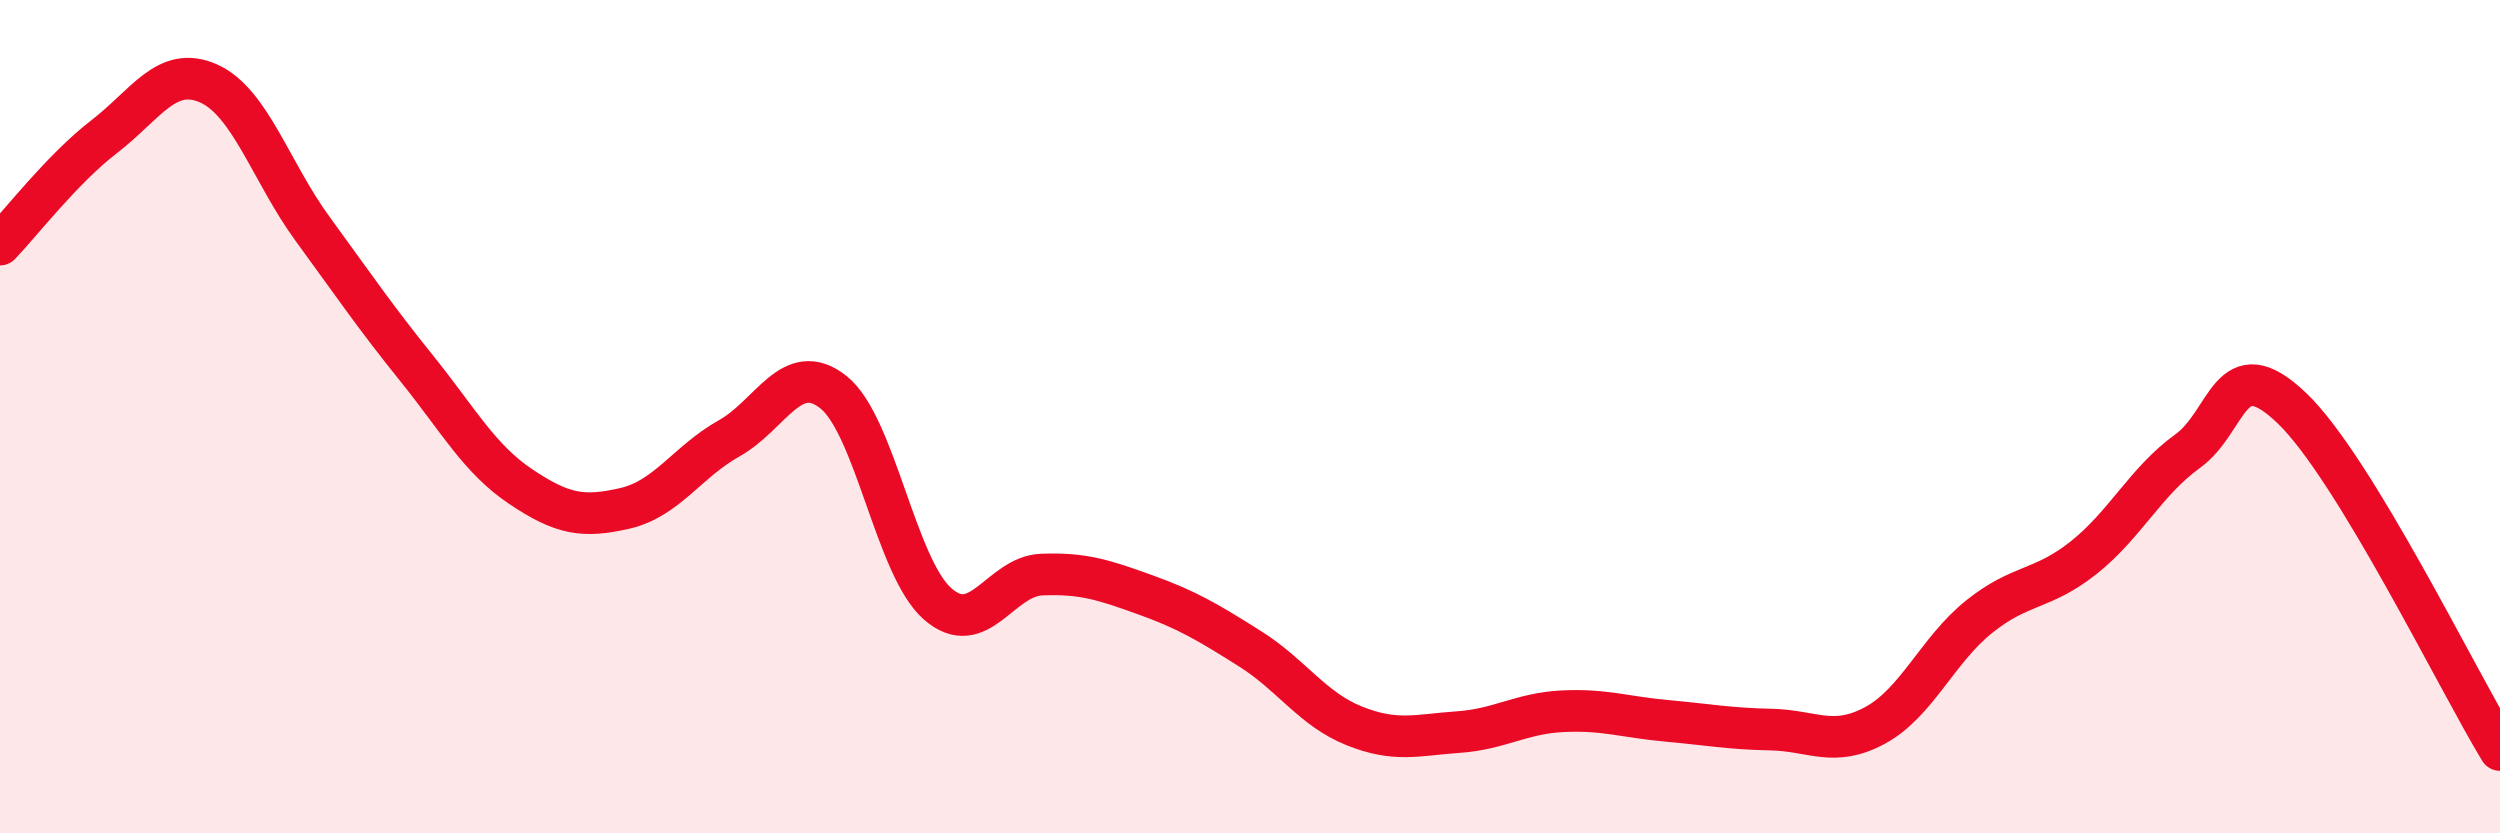 
    <svg width="60" height="20" viewBox="0 0 60 20" xmlns="http://www.w3.org/2000/svg">
      <path
        d="M 0,5.87 C 0.5,5.35 1.5,4.05 2.5,3.28 C 3.5,2.51 4,1.56 5,2 C 6,2.44 6.5,4.12 7.5,5.49 C 8.5,6.86 9,7.6 10,8.84 C 11,10.08 11.5,11.01 12.5,11.68 C 13.5,12.35 14,12.43 15,12.2 C 16,11.97 16.5,11.08 17.5,10.52 C 18.5,9.96 19,8.62 20,9.41 C 21,10.2 21.5,13.61 22.5,14.49 C 23.5,15.37 24,13.83 25,13.79 C 26,13.75 26.5,13.92 27.5,14.28 C 28.5,14.64 29,14.94 30,15.57 C 31,16.2 31.5,17.02 32.5,17.42 C 33.5,17.82 34,17.64 35,17.57 C 36,17.5 36.5,17.12 37.5,17.07 C 38.5,17.02 39,17.21 40,17.3 C 41,17.39 41.5,17.49 42.5,17.51 C 43.5,17.53 44,17.95 45,17.41 C 46,16.87 46.5,15.6 47.5,14.8 C 48.5,14 49,14.18 50,13.39 C 51,12.6 51.5,11.55 52.5,10.83 C 53.5,10.11 53.5,8.36 55,9.79 C 56.5,11.22 59,16.36 60,18L60 20L0 20Z"
        fill="#EB0A25"
        opacity="0.1"
        stroke-linecap="round"
        stroke-linejoin="round"
      />
      <path
        d="M 0,5.87 C 0.5,5.35 1.5,4.05 2.5,3.28 C 3.5,2.51 4,1.56 5,2 C 6,2.44 6.5,4.12 7.5,5.49 C 8.5,6.86 9,7.6 10,8.84 C 11,10.08 11.5,11.01 12.5,11.68 C 13.5,12.35 14,12.43 15,12.2 C 16,11.97 16.5,11.08 17.5,10.52 C 18.5,9.96 19,8.62 20,9.41 C 21,10.2 21.5,13.61 22.5,14.49 C 23.5,15.37 24,13.83 25,13.79 C 26,13.75 26.5,13.92 27.5,14.28 C 28.5,14.64 29,14.94 30,15.57 C 31,16.2 31.5,17.02 32.5,17.42 C 33.5,17.82 34,17.64 35,17.57 C 36,17.5 36.5,17.12 37.5,17.07 C 38.5,17.02 39,17.21 40,17.3 C 41,17.39 41.5,17.49 42.5,17.51 C 43.5,17.53 44,17.95 45,17.41 C 46,16.87 46.5,15.6 47.5,14.8 C 48.5,14 49,14.18 50,13.39 C 51,12.6 51.5,11.55 52.5,10.83 C 53.5,10.11 53.5,8.36 55,9.79 C 56.5,11.22 59,16.36 60,18"
        stroke="#EB0A25"
        stroke-width="1"
        fill="none"
        stroke-linecap="round"
        stroke-linejoin="round"
      />
    </svg>
  